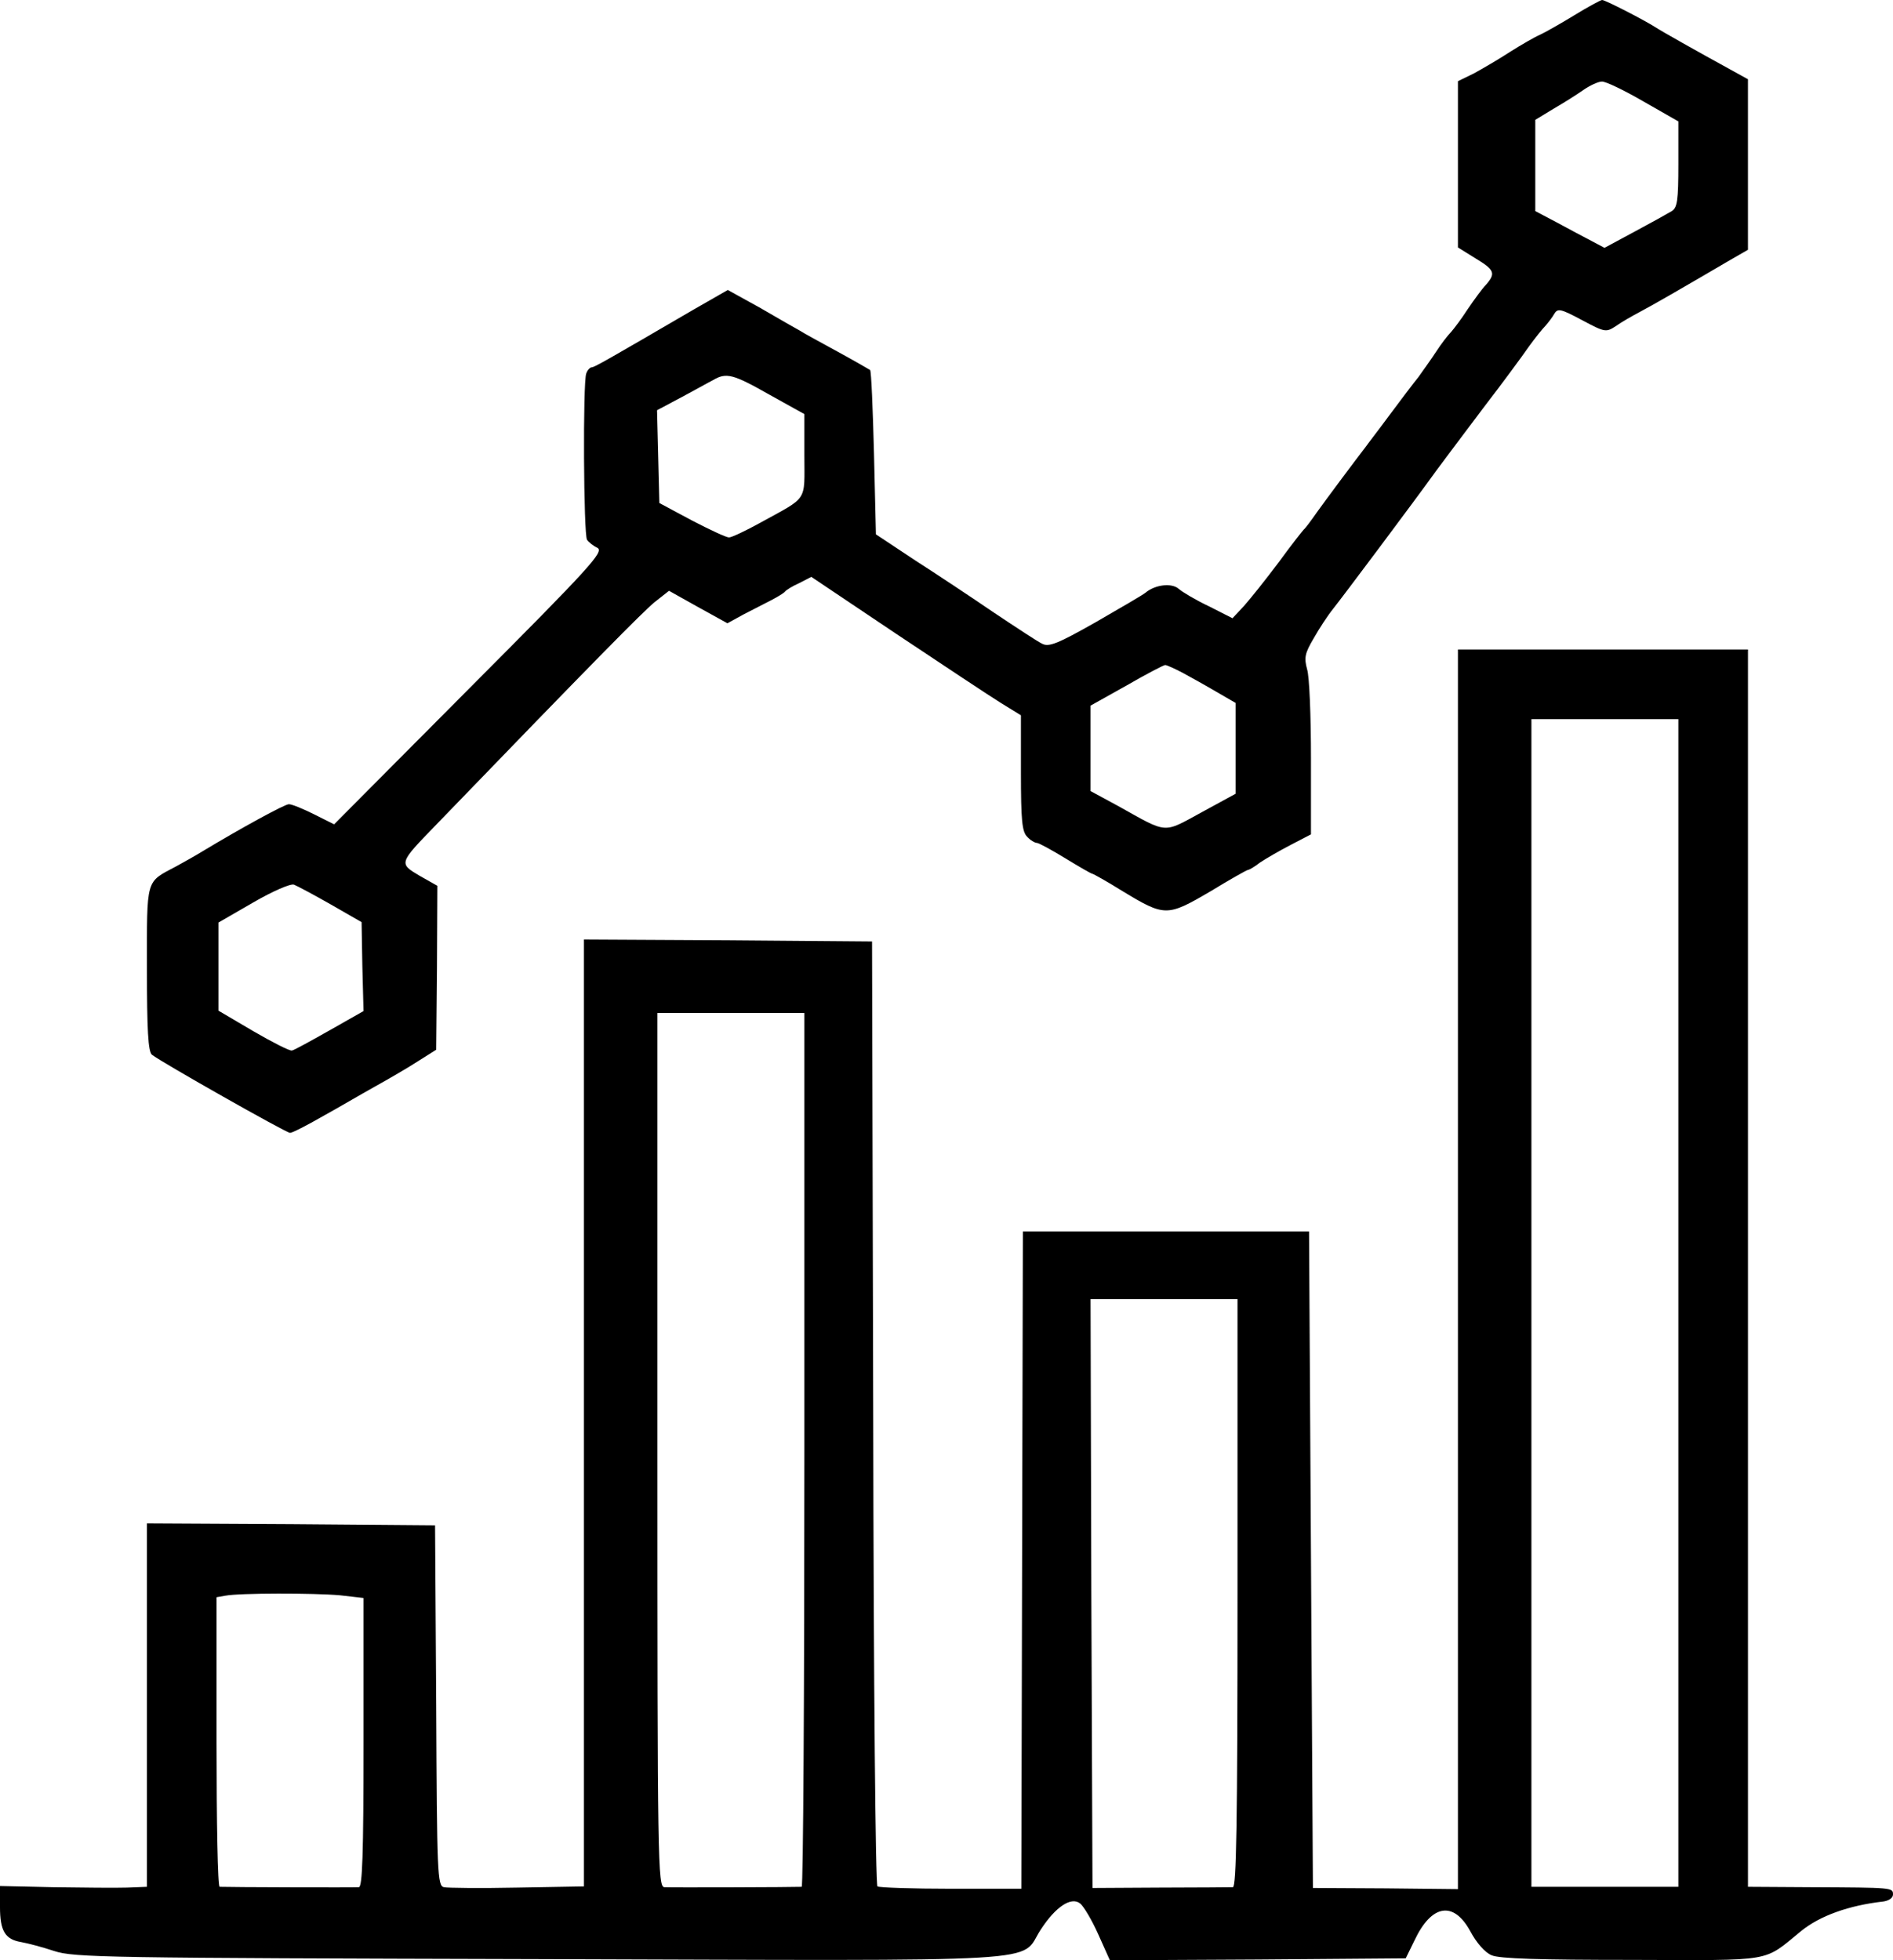<?xml version="1.0" encoding="UTF-8"?>
<!DOCTYPE svg PUBLIC "-//W3C//DTD SVG 1.1//EN" "http://www.w3.org/Graphics/SVG/1.1/DTD/svg11.dtd">
<!-- Creator: CorelDRAW 2021 (64-Bit) -->
<svg xmlns="http://www.w3.org/2000/svg" xml:space="preserve" width="125.513mm" height="130mm" version="1.1" style="shape-rendering:geometricPrecision; text-rendering:geometricPrecision; image-rendering:optimizeQuality; fill-rule:evenodd; clip-rule:evenodd"
viewBox="0 0 9621.89 9965.88"
 xmlns:xlink="http://www.w3.org/1999/xlink"
 xmlns:xodm="http://www.corel.com/coreldraw/odm/2003">
 <defs>
  <style type="text/css">
   <![CDATA[
    .fil0 {fill:black;fill-rule:nonzero}
   ]]>
  </style>
 </defs>
 <g id="Layer_x0020_1">
  <g id="_2195386928320">
   <g>
    <path class="fil0" d="M8000.23 78.62c-70.77,43.24 -147.43,86.49 -172.98,98.29 -23.58,9.83 -92.38,49.13 -151.35,86.48 -57.01,37.35 -141.53,86.49 -184.78,110.08l-80.59 39.31 0 422.61 0 422.61 88.46 55.04c98.28,58.97 104.17,76.66 55.03,133.67 -19.66,19.66 -60.93,76.66 -94.35,125.8 -31.45,49.14 -70.77,100.25 -84.52,115.98 -15.73,15.72 -49.14,58.97 -74.7,98.28 -25.56,39.32 -66.83,96.32 -90.42,129.73 -25.56,31.45 -92.39,119.9 -149.4,196.57 -55.03,74.7 -110.08,145.46 -117.93,157.25 -47.18,60.93 -198.54,263.4 -247.68,332.19 -31.45,45.21 -60.94,84.52 -68.8,90.42 -5.9,5.9 -64.87,80.59 -127.77,167.08 -64.87,86.49 -143.49,184.77 -174.95,220.15l-58.97 62.9 -119.9 -60.94c-66.83,-31.45 -135.64,-72.73 -153.33,-88.45 -35.38,-31.45 -119.9,-21.63 -169.04,19.66 -13.76,11.8 -129.73,78.62 -255.53,151.36 -190.67,108.11 -235.88,125.8 -269.3,108.11 -21.63,-9.83 -131.7,-82.56 -243.73,-157.25 -112.04,-76.66 -292.89,-196.57 -402.96,-267.33l-198.54 -131.7 -9.83 -412.79c-5.9,-228.01 -13.76,-416.72 -19.66,-422.61 -5.9,-3.93 -80.59,-47.18 -167.08,-94.35 -86.49,-47.18 -172.98,-94.35 -190.66,-106.14 -17.69,-9.83 -108.11,-60.94 -198.54,-114.01l-167.08 -92.39 -174.94 100.26c-438.35,255.53 -503.21,292.88 -516.98,292.88 -7.86,0 -21.62,13.75 -27.51,31.45 -17.69,43.24 -13.76,819.68 3.93,845.23 7.86,11.8 31.45,31.45 53.07,41.27 33.42,19.66 -31.45,92.39 -650.63,713.53l-687.98 691.92 -102.21 -51.11c-55.04,-27.52 -112.04,-51.1 -127.77,-51.1 -21.63,0 -243.74,121.87 -436.38,237.84 -31.45,19.66 -94.35,55.04 -137.6,78.63 -155.28,82.56 -147.42,55.03 -147.42,518.93 0,310.57 5.9,422.61 25.55,438.34 47.18,37.35 682.08,397.06 701.74,397.06 11.79,0 84.52,-37.34 163.15,-82.56 78.62,-43.24 198.54,-114.01 269.3,-153.32 70.76,-39.32 169.04,-96.32 220.15,-129.73l90.42 -57 3.94 -416.72 1.96 -416.72 -90.42 -51.11c-106.14,-62.9 -106.14,-62.9 82.56,-257.5 819.67,-849.16 1049.65,-1081.11 1110.59,-1132.22l74.7 -58.97 147.42 82.56 149.4 82.56 82.56 -45.21c45.21,-23.58 110.08,-57 141.53,-72.73 33.41,-17.69 62.9,-35.38 68.8,-43.24 5.9,-7.86 37.35,-27.52 72.73,-43.24l60.94 -31.45 430.47 288.95c235.88,157.25 475.69,316.47 532.7,351.85l102.21 62.9 0 292.89c0,241.77 5.9,298.78 31.45,324.33 15.72,17.69 39.31,31.45 49.14,31.45 9.83,0 74.7,35.39 145.46,78.63 70.76,43.24 131.7,78.62 137.59,78.62 3.93,0 74.7,39.32 153.32,88.45 214.26,129.73 226.05,129.73 444.24,1.97 100.25,-60.94 186.74,-110.08 192.63,-110.08 5.9,0 33.42,-15.72 60.94,-37.35 29.48,-19.66 100.25,-60.94 157.25,-90.42l102.21 -53.07 0 -387.24c0,-212.29 -7.86,-416.72 -19.66,-452.1 -15.72,-58.97 -11.8,-80.59 33.42,-157.25 27.52,-49.14 72.73,-117.94 98.29,-149.39 47.18,-58.97 416.72,-552.36 526.79,-705.67 33.42,-45.21 139.56,-186.74 235.88,-314.5 98.29,-127.77 202.46,-269.3 231.95,-312.55 31.45,-43.24 68.8,-90.42 84.52,-106.14 13.76,-15.72 35.38,-43.24 45.21,-60.94 17.69,-29.48 31.45,-27.52 141.52,31.45 117.94,62.9 121.87,62.9 172.98,29.48 27.52,-19.66 82.56,-51.11 119.9,-70.77 62.9,-33.42 186.74,-104.17 448.17,-257.5l102.21 -58.97 0 -434.41 0 -432.45 -92.39 -51.1c-165.11,-90.42 -349.88,-194.6 -379.37,-214.26 -55.03,-35.38 -253.56,-137.59 -269.29,-137.59 -7.87,0 -72.74,35.38 -143.49,78.62l0.01 0zm351.85 436.38l178.88 102.21 0 216.23c0,186.74 -5.9,222.12 -33.42,239.81 -19.66,11.8 -104.18,58.97 -188.71,104.17l-153.32 82.56 -66.83 -35.39c-37.34,-19.66 -115.97,-60.93 -176.9,-94.35l-108.11 -57 0 -231.95 0 -231.94 90.42 -55.04c51.1,-29.48 119.9,-72.73 153.32,-96.32 33.42,-23.59 76.66,-43.24 94.35,-43.24 17.69,-1.96 112.04,43.24 210.32,100.25zm-4440.41 1491.93l176.9 98.29 0 210.33c0,239.81 21.63,206.39 -224.09,342.02 -74.69,41.27 -145.46,74.7 -159.22,74.7 -13.75,0 -98.28,-39.32 -188.7,-86.49l-165.12 -88.46 -5.9 -235.88 -5.9 -235.88 121.88 -64.86c66.83,-35.39 139.56,-76.66 163.15,-88.46 66.83,-39.31 100.25,-31.45 286.99,74.7l0 -0.01zm2099.32 1413.32c39.31,21.63 117.94,64.87 171.01,96.32l98.28 57 0 231.95 0 229.98 -172.97 94.35c-198.54,108.11 -169.05,110.08 -422.61,-31.45l-141.53 -76.66 0 -218.18 0 -216.23 182.8 -102.21c98.29,-57 188.71,-104.17 196.57,-104.17 7.87,0 47.18,17.69 88.46,39.31l-0.01 -0.01zm-4330.35 1177.42l157.25 90.42 3.94 226.05 5.9 226.05 -172.98 98.28c-94.35,53.07 -178.88,100.25 -190.67,102.21 -9.83,3.93 -98.28,-41.27 -196.57,-98.28l-176.91 -104.18 0 -224.09 0 -224.09 176.91 -102.21c98.29,-57 188.71,-96.32 206.39,-90.42 15.73,5.9 100.26,51.1 186.74,100.25l0 0.01z"/>
    <path class="fil0" d="M7410.53 6453.26l0 3150.94 -367.57 -3.93 -369.54 -1.97 -9.83 -1668.83 -9.83 -1668.84 -727.29 0 -727.29 0 -3.93 1670.8 -3.94 1670.81 -357.75 0c-194.6,0 -363.65,-5.9 -373.48,-11.8 -9.83,-5.9 -19.66,-1012.32 -21.63,-2407.93l-5.9 -2396.14 -731.22 -5.9 -733.19 -3.93 0 2405.96 0 2407.93 -338.1 5.9c-186.74,3.93 -355.78,1.96 -373.48,-1.97 -33.41,-5.9 -35.38,-70.76 -39.31,-923.86l-5.9 -916 -731.23 -5.9 -733.19 -3.93 0 923.86 0 923.86 -102.21 3.94c-57,1.96 -226.04,0 -373.48,-1.97l-271.26 -5.9 0 106.14c0,121.87 25.55,165.11 108.11,178.88 33.42,5.9 108.11,25.55 167.08,45.21 102.21,33.42 255.53,35.39 2470.83,41.28 2659.53,7.86 2431.52,21.62 2543.56,-149.39 76.66,-117.94 155.28,-169.05 200.5,-133.67 17.69,13.75 58.97,82.56 92.38,157.25l58.97 131.7 752.85 -3.94 750.88 -5.9 45.21 -92.38c86.48,-182.8 198.53,-200.5 283.05,-45.21 31.45,58.97 74.7,108.11 108.11,121.88 39.32,17.69 245.71,23.58 713.53,23.58 733.19,1.97 662.42,13.76 860.96,-147.42 94.35,-76.66 241.78,-129.73 416.72,-149.39 27.52,-3.93 49.14,-17.69 49.14,-35.39 0,-35.38 0,-35.38 -416.72,-37.35l-320.4 -1.96 0 -3145.05 0 -3145.05 -737.12 0 -737.12 0 0 3150.95 0.01 0zm1120.43 171.01l0 2968.14 -373.48 0 -373.48 0 0 -2968.14 0 -2968.14 373.48 0 373.48 0 0 2968.14zm-4442.39 746.95c0,1220.68 -5.9,2221.19 -13.75,2221.19 -33.42,1.97 -666.36,3.94 -697.81,1.97 -33.41,-1.97 -35.38,-121.87 -35.38,-2223.16l0 -2221.2 373.48 0 373.48 0 0 2221.2 -0.01 0zm2201.54 727.29c0,1181.36 -5.9,1493.89 -23.59,1495.86 -13.75,0 -180.84,1.97 -369.54,1.97l-343.98 1.96 -5.9 -1497.83 -3.94 -1495.86 373.48 0 373.48 0 0 1493.9 -0.01 0zm-4562.29 11.79l119.9 13.75 0 733.19c0,573.97 -5.9,735.16 -23.59,737.12 -21.63,1.97 -668.32,0 -707.64,-1.96 -9.83,0 -15.72,-330.23 -15.72,-735.16l0 -737.12 45.21 -7.86c70.76,-13.76 450.13,-13.76 581.83,-1.97l0 0.01z"/>
   </g>
  </g>
 </g>
</svg>
